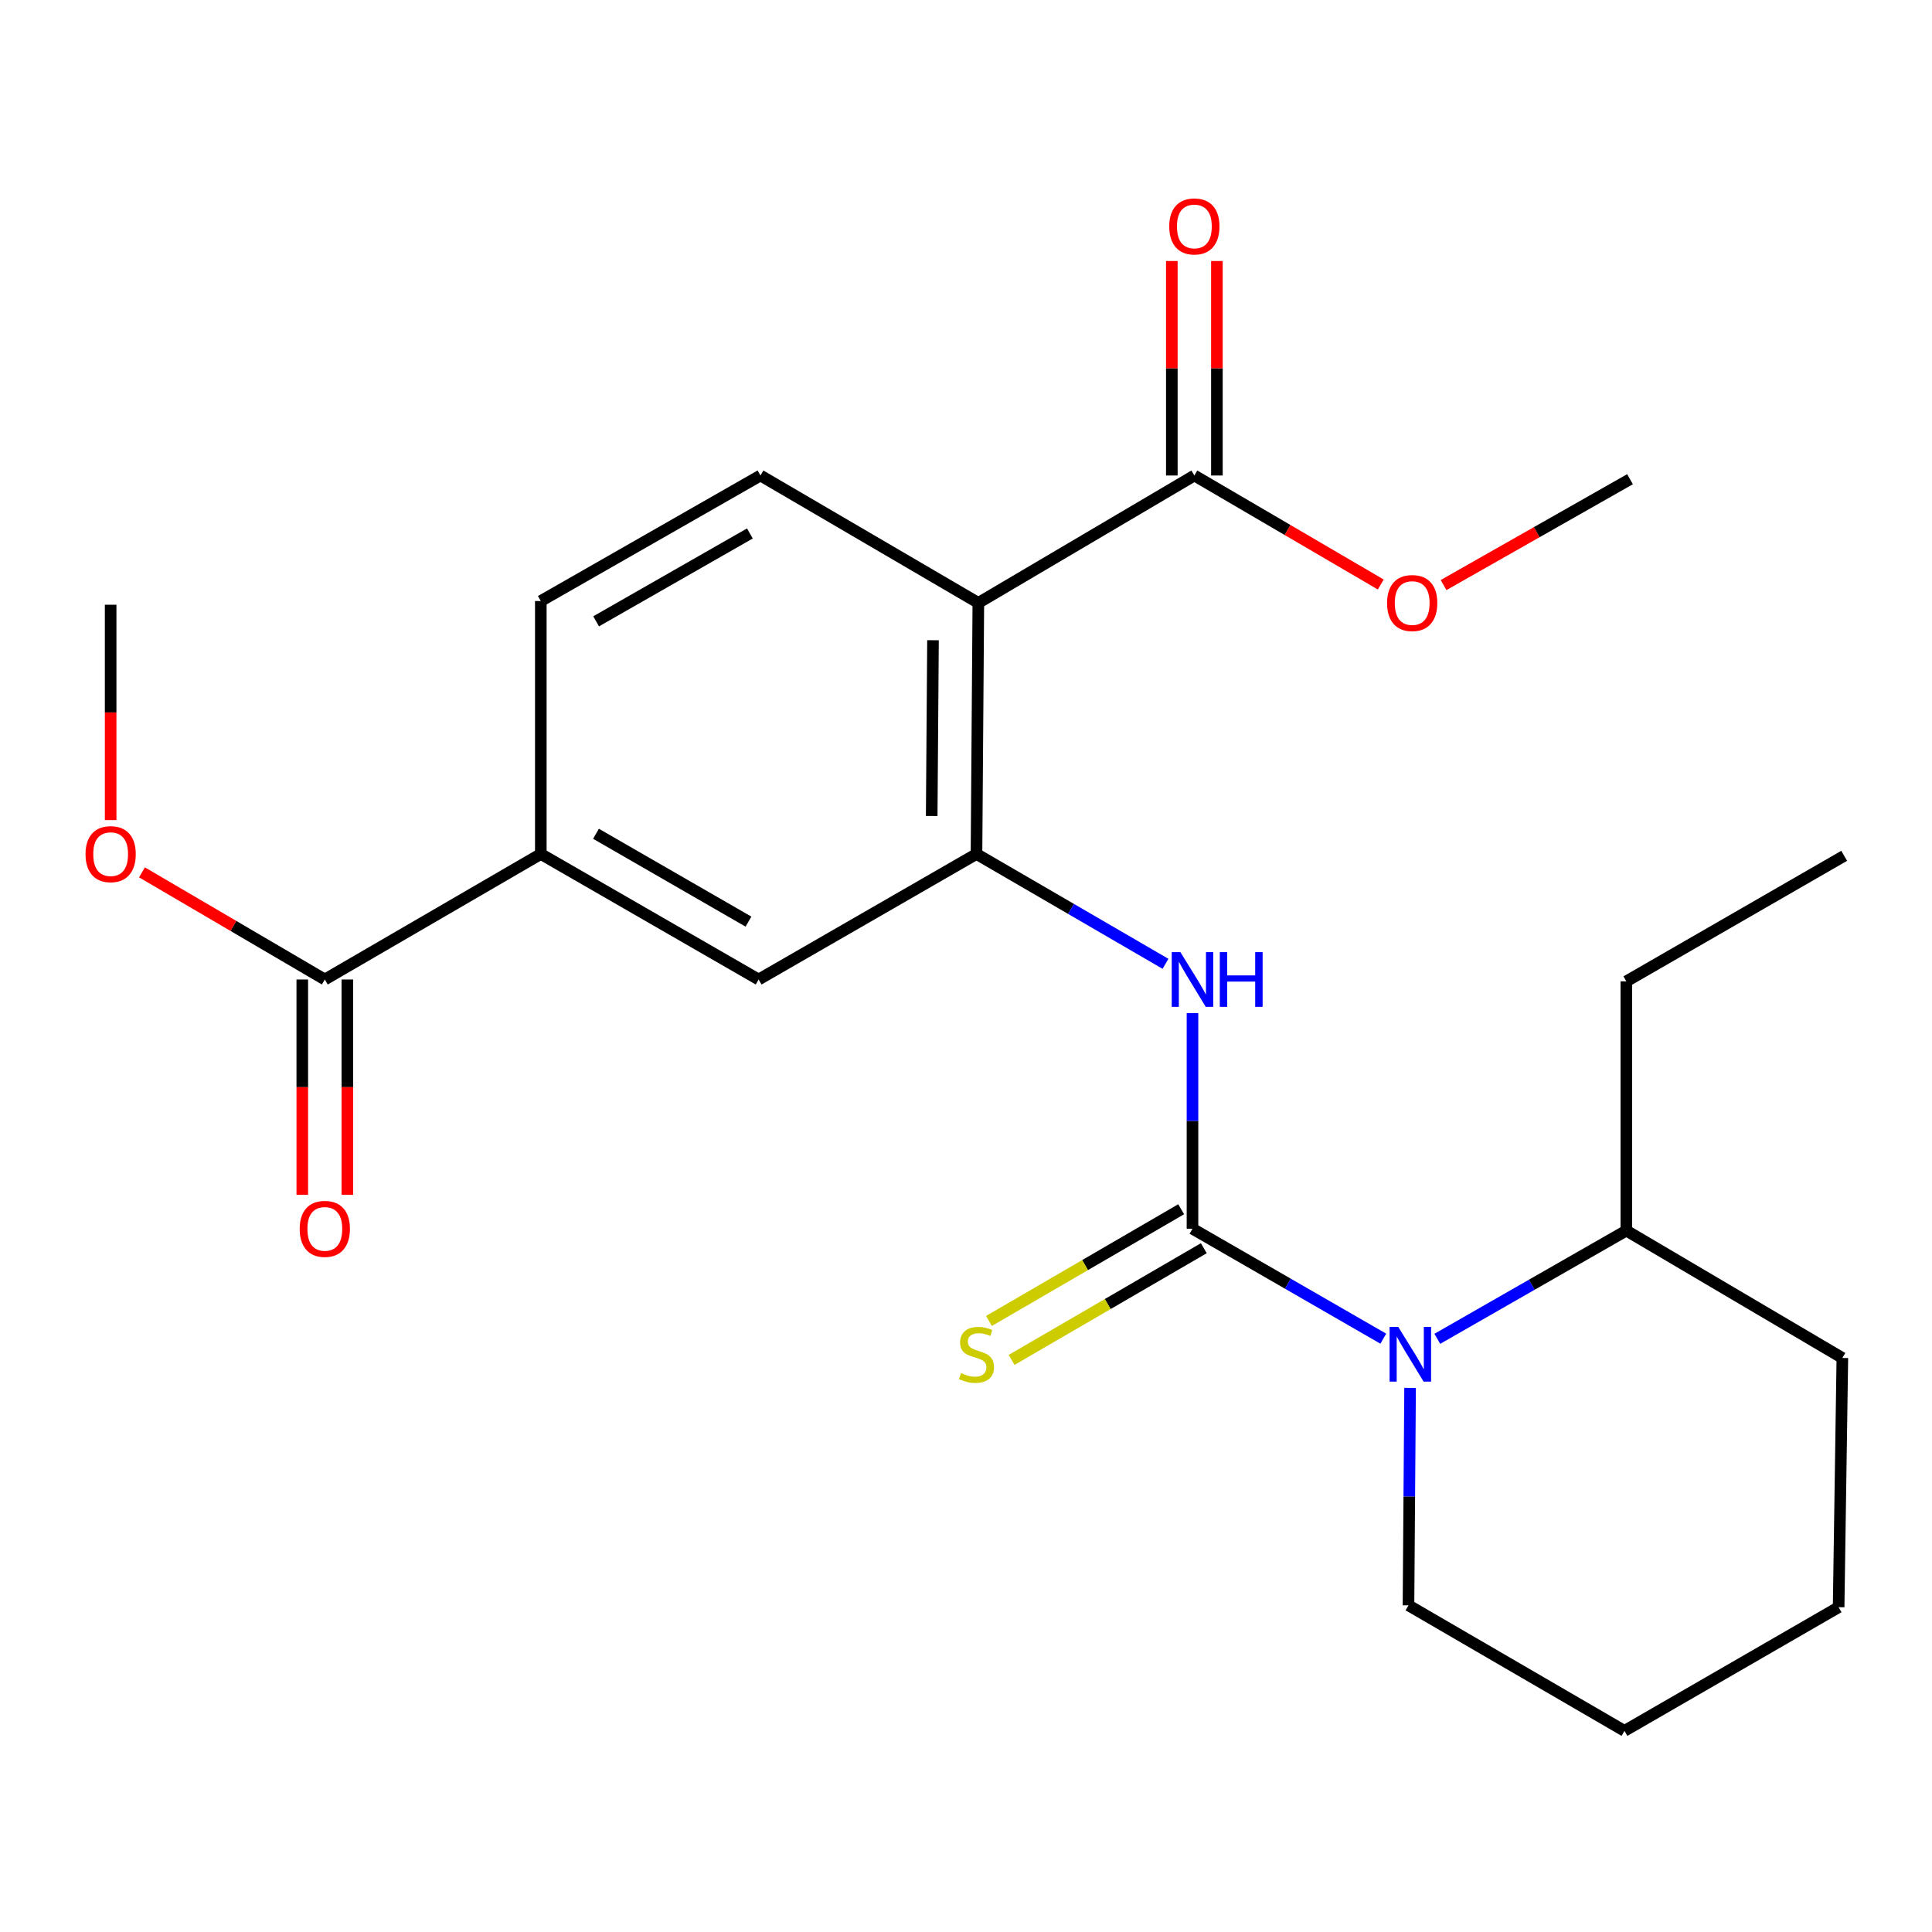 <?xml version='1.0' encoding='iso-8859-1'?>
<svg version='1.1' baseProfile='full'
              xmlns='http://www.w3.org/2000/svg'
                      xmlns:rdkit='http://www.rdkit.org/xml'
                      xmlns:xlink='http://www.w3.org/1999/xlink'
                  xml:space='preserve'
width='1000px' height='1000px' viewBox='0 0 1000 1000'>
<!-- END OF HEADER -->
<rect style='opacity:1.0;fill:#FFFFFF;stroke:none' width='1000' height='1000' x='0' y='0'> </rect>
<path class='bond-1' d='M 617.228,635.984 L 666.611,664.441' style='fill:none;fill-rule:evenodd;stroke:#000000;stroke-width:6px;stroke-linecap:butt;stroke-linejoin:miter;stroke-opacity:1' />
<path class='bond-1' d='M 666.611,664.441 L 715.994,692.898' style='fill:none;fill-rule:evenodd;stroke:#0000FF;stroke-width:6px;stroke-linecap:butt;stroke-linejoin:miter;stroke-opacity:1' />
<path class='bond-3' d='M 617.228,635.984 L 617.228,580.178' style='fill:none;fill-rule:evenodd;stroke:#000000;stroke-width:6px;stroke-linecap:butt;stroke-linejoin:miter;stroke-opacity:1' />
<path class='bond-3' d='M 617.228,580.178 L 617.228,524.372' style='fill:none;fill-rule:evenodd;stroke:#0000FF;stroke-width:6px;stroke-linecap:butt;stroke-linejoin:miter;stroke-opacity:1' />
<path class='bond-9' d='M 611.368,625.9 L 561.624,654.811' style='fill:none;fill-rule:evenodd;stroke:#000000;stroke-width:6px;stroke-linecap:butt;stroke-linejoin:miter;stroke-opacity:1' />
<path class='bond-9' d='M 561.624,654.811 L 511.881,683.722' style='fill:none;fill-rule:evenodd;stroke:#CCCC00;stroke-width:6px;stroke-linecap:butt;stroke-linejoin:miter;stroke-opacity:1' />
<path class='bond-9' d='M 623.089,646.068 L 573.346,674.979' style='fill:none;fill-rule:evenodd;stroke:#000000;stroke-width:6px;stroke-linecap:butt;stroke-linejoin:miter;stroke-opacity:1' />
<path class='bond-9' d='M 573.346,674.979 L 523.602,703.89' style='fill:none;fill-rule:evenodd;stroke:#CCCC00;stroke-width:6px;stroke-linecap:butt;stroke-linejoin:miter;stroke-opacity:1' />
<path class='bond-0' d='M 506.388,312.054 L 505.429,442.023' style='fill:none;fill-rule:evenodd;stroke:#000000;stroke-width:6px;stroke-linecap:butt;stroke-linejoin:miter;stroke-opacity:1' />
<path class='bond-0' d='M 482.918,331.377 L 482.246,422.355' style='fill:none;fill-rule:evenodd;stroke:#000000;stroke-width:6px;stroke-linecap:butt;stroke-linejoin:miter;stroke-opacity:1' />
<path class='bond-4' d='M 506.388,312.054 L 618.2,246.117' style='fill:none;fill-rule:evenodd;stroke:#000000;stroke-width:6px;stroke-linecap:butt;stroke-linejoin:miter;stroke-opacity:1' />
<path class='bond-8' d='M 506.388,312.054 L 393.616,246.117' style='fill:none;fill-rule:evenodd;stroke:#000000;stroke-width:6px;stroke-linecap:butt;stroke-linejoin:miter;stroke-opacity:1' />
<path class='bond-11' d='M 743.948,692.969 L 792.867,664.963' style='fill:none;fill-rule:evenodd;stroke:#0000FF;stroke-width:6px;stroke-linecap:butt;stroke-linejoin:miter;stroke-opacity:1' />
<path class='bond-11' d='M 792.867,664.963 L 841.787,636.956' style='fill:none;fill-rule:evenodd;stroke:#000000;stroke-width:6px;stroke-linecap:butt;stroke-linejoin:miter;stroke-opacity:1' />
<path class='bond-16' d='M 729.859,718.371 L 729.443,774.644' style='fill:none;fill-rule:evenodd;stroke:#0000FF;stroke-width:6px;stroke-linecap:butt;stroke-linejoin:miter;stroke-opacity:1' />
<path class='bond-16' d='M 729.443,774.644 L 729.028,830.918' style='fill:none;fill-rule:evenodd;stroke:#000000;stroke-width:6px;stroke-linecap:butt;stroke-linejoin:miter;stroke-opacity:1' />
<path class='bond-2' d='M 505.429,442.023 L 554.342,470.445' style='fill:none;fill-rule:evenodd;stroke:#000000;stroke-width:6px;stroke-linecap:butt;stroke-linejoin:miter;stroke-opacity:1' />
<path class='bond-2' d='M 554.342,470.445 L 603.256,498.868' style='fill:none;fill-rule:evenodd;stroke:#0000FF;stroke-width:6px;stroke-linecap:butt;stroke-linejoin:miter;stroke-opacity:1' />
<path class='bond-7' d='M 505.429,442.023 L 392.67,506.987' style='fill:none;fill-rule:evenodd;stroke:#000000;stroke-width:6px;stroke-linecap:butt;stroke-linejoin:miter;stroke-opacity:1' />
<path class='bond-12' d='M 629.864,246.117 L 629.864,190.611' style='fill:none;fill-rule:evenodd;stroke:#000000;stroke-width:6px;stroke-linecap:butt;stroke-linejoin:miter;stroke-opacity:1' />
<path class='bond-12' d='M 629.864,190.611 L 629.864,135.105' style='fill:none;fill-rule:evenodd;stroke:#FF0000;stroke-width:6px;stroke-linecap:butt;stroke-linejoin:miter;stroke-opacity:1' />
<path class='bond-12' d='M 606.537,246.117 L 606.537,190.611' style='fill:none;fill-rule:evenodd;stroke:#000000;stroke-width:6px;stroke-linecap:butt;stroke-linejoin:miter;stroke-opacity:1' />
<path class='bond-12' d='M 606.537,190.611 L 606.537,135.105' style='fill:none;fill-rule:evenodd;stroke:#FF0000;stroke-width:6px;stroke-linecap:butt;stroke-linejoin:miter;stroke-opacity:1' />
<path class='bond-14' d='M 618.2,246.117 L 666.441,274.329' style='fill:none;fill-rule:evenodd;stroke:#000000;stroke-width:6px;stroke-linecap:butt;stroke-linejoin:miter;stroke-opacity:1' />
<path class='bond-14' d='M 666.441,274.329 L 714.681,302.542' style='fill:none;fill-rule:evenodd;stroke:#FF0000;stroke-width:6px;stroke-linecap:butt;stroke-linejoin:miter;stroke-opacity:1' />
<path class='bond-5' d='M 168.124,506.987 L 279.924,442.023' style='fill:none;fill-rule:evenodd;stroke:#000000;stroke-width:6px;stroke-linecap:butt;stroke-linejoin:miter;stroke-opacity:1' />
<path class='bond-13' d='M 156.461,506.987 L 156.461,562.713' style='fill:none;fill-rule:evenodd;stroke:#000000;stroke-width:6px;stroke-linecap:butt;stroke-linejoin:miter;stroke-opacity:1' />
<path class='bond-13' d='M 156.461,562.713 L 156.461,618.439' style='fill:none;fill-rule:evenodd;stroke:#FF0000;stroke-width:6px;stroke-linecap:butt;stroke-linejoin:miter;stroke-opacity:1' />
<path class='bond-13' d='M 179.788,506.987 L 179.788,562.713' style='fill:none;fill-rule:evenodd;stroke:#000000;stroke-width:6px;stroke-linecap:butt;stroke-linejoin:miter;stroke-opacity:1' />
<path class='bond-13' d='M 179.788,562.713 L 179.788,618.439' style='fill:none;fill-rule:evenodd;stroke:#FF0000;stroke-width:6px;stroke-linecap:butt;stroke-linejoin:miter;stroke-opacity:1' />
<path class='bond-15' d='M 168.124,506.987 L 120.804,479.256' style='fill:none;fill-rule:evenodd;stroke:#000000;stroke-width:6px;stroke-linecap:butt;stroke-linejoin:miter;stroke-opacity:1' />
<path class='bond-15' d='M 120.804,479.256 L 73.483,451.524' style='fill:none;fill-rule:evenodd;stroke:#FF0000;stroke-width:6px;stroke-linecap:butt;stroke-linejoin:miter;stroke-opacity:1' />
<path class='bond-6' d='M 279.924,442.023 L 392.67,506.987' style='fill:none;fill-rule:evenodd;stroke:#000000;stroke-width:6px;stroke-linecap:butt;stroke-linejoin:miter;stroke-opacity:1' />
<path class='bond-6' d='M 308.482,431.556 L 387.404,477.031' style='fill:none;fill-rule:evenodd;stroke:#000000;stroke-width:6px;stroke-linecap:butt;stroke-linejoin:miter;stroke-opacity:1' />
<path class='bond-10' d='M 279.924,442.023 L 279.924,311.095' style='fill:none;fill-rule:evenodd;stroke:#000000;stroke-width:6px;stroke-linecap:butt;stroke-linejoin:miter;stroke-opacity:1' />
<path class='bond-25' d='M 393.616,246.117 L 279.924,311.095' style='fill:none;fill-rule:evenodd;stroke:#000000;stroke-width:6px;stroke-linecap:butt;stroke-linejoin:miter;stroke-opacity:1' />
<path class='bond-25' d='M 388.137,276.116 L 308.553,321.601' style='fill:none;fill-rule:evenodd;stroke:#000000;stroke-width:6px;stroke-linecap:butt;stroke-linejoin:miter;stroke-opacity:1' />
<path class='bond-17' d='M 841.787,636.956 L 841.787,507.946' style='fill:none;fill-rule:evenodd;stroke:#000000;stroke-width:6px;stroke-linecap:butt;stroke-linejoin:miter;stroke-opacity:1' />
<path class='bond-18' d='M 841.787,636.956 L 953.599,702.88' style='fill:none;fill-rule:evenodd;stroke:#000000;stroke-width:6px;stroke-linecap:butt;stroke-linejoin:miter;stroke-opacity:1' />
<path class='bond-19' d='M 747.187,302.832 L 795.44,275.434' style='fill:none;fill-rule:evenodd;stroke:#FF0000;stroke-width:6px;stroke-linecap:butt;stroke-linejoin:miter;stroke-opacity:1' />
<path class='bond-19' d='M 795.44,275.434 L 843.692,248.035' style='fill:none;fill-rule:evenodd;stroke:#000000;stroke-width:6px;stroke-linecap:butt;stroke-linejoin:miter;stroke-opacity:1' />
<path class='bond-20' d='M 57.271,424.477 L 57.271,368.745' style='fill:none;fill-rule:evenodd;stroke:#FF0000;stroke-width:6px;stroke-linecap:butt;stroke-linejoin:miter;stroke-opacity:1' />
<path class='bond-20' d='M 57.271,368.745 L 57.271,313.013' style='fill:none;fill-rule:evenodd;stroke:#000000;stroke-width:6px;stroke-linecap:butt;stroke-linejoin:miter;stroke-opacity:1' />
<path class='bond-21' d='M 729.028,830.918 L 840.828,895.896' style='fill:none;fill-rule:evenodd;stroke:#000000;stroke-width:6px;stroke-linecap:butt;stroke-linejoin:miter;stroke-opacity:1' />
<path class='bond-22' d='M 841.787,507.946 L 954.545,442.969' style='fill:none;fill-rule:evenodd;stroke:#000000;stroke-width:6px;stroke-linecap:butt;stroke-linejoin:miter;stroke-opacity:1' />
<path class='bond-24' d='M 953.599,702.88 L 951.668,831.89' style='fill:none;fill-rule:evenodd;stroke:#000000;stroke-width:6px;stroke-linecap:butt;stroke-linejoin:miter;stroke-opacity:1' />
<path class='bond-23' d='M 840.828,895.896 L 951.668,831.89' style='fill:none;fill-rule:evenodd;stroke:#000000;stroke-width:6px;stroke-linecap:butt;stroke-linejoin:miter;stroke-opacity:1' />
<path  class='atom-2' d='M 723.727 686.802
L 733.007 701.802
Q 733.927 703.282, 735.407 705.962
Q 736.887 708.642, 736.967 708.802
L 736.967 686.802
L 740.727 686.802
L 740.727 715.122
L 736.847 715.122
L 726.887 698.722
Q 725.727 696.802, 724.487 694.602
Q 723.287 692.402, 722.927 691.722
L 722.927 715.122
L 719.247 715.122
L 719.247 686.802
L 723.727 686.802
' fill='#0000FF'/>
<path  class='atom-4' d='M 610.968 492.827
L 620.248 507.827
Q 621.168 509.307, 622.648 511.987
Q 624.128 514.667, 624.208 514.827
L 624.208 492.827
L 627.968 492.827
L 627.968 521.147
L 624.088 521.147
L 614.128 504.747
Q 612.968 502.827, 611.728 500.627
Q 610.528 498.427, 610.168 497.747
L 610.168 521.147
L 606.488 521.147
L 606.488 492.827
L 610.968 492.827
' fill='#0000FF'/>
<path  class='atom-4' d='M 631.368 492.827
L 635.208 492.827
L 635.208 504.867
L 649.688 504.867
L 649.688 492.827
L 653.528 492.827
L 653.528 521.147
L 649.688 521.147
L 649.688 508.067
L 635.208 508.067
L 635.208 521.147
L 631.368 521.147
L 631.368 492.827
' fill='#0000FF'/>
<path  class='atom-10' d='M 497.429 710.682
Q 497.749 710.802, 499.069 711.362
Q 500.389 711.922, 501.829 712.282
Q 503.309 712.602, 504.749 712.602
Q 507.429 712.602, 508.989 711.322
Q 510.549 710.002, 510.549 707.722
Q 510.549 706.162, 509.749 705.202
Q 508.989 704.242, 507.789 703.722
Q 506.589 703.202, 504.589 702.602
Q 502.069 701.842, 500.549 701.122
Q 499.069 700.402, 497.989 698.882
Q 496.949 697.362, 496.949 694.802
Q 496.949 691.242, 499.349 689.042
Q 501.789 686.842, 506.589 686.842
Q 509.869 686.842, 513.589 688.402
L 512.669 691.482
Q 509.269 690.082, 506.709 690.082
Q 503.949 690.082, 502.429 691.242
Q 500.909 692.362, 500.949 694.322
Q 500.949 695.842, 501.709 696.762
Q 502.509 697.682, 503.629 698.202
Q 504.789 698.722, 506.709 699.322
Q 509.269 700.122, 510.789 700.922
Q 512.309 701.722, 513.389 703.362
Q 514.509 704.962, 514.509 707.722
Q 514.509 711.642, 511.869 713.762
Q 509.269 715.842, 504.909 715.842
Q 502.389 715.842, 500.469 715.282
Q 498.589 714.762, 496.349 713.842
L 497.429 710.682
' fill='#CCCC00'/>
<path  class='atom-13' d='M 605.2 117.2
Q 605.2 110.4, 608.56 106.6
Q 611.92 102.8, 618.2 102.8
Q 624.48 102.8, 627.84 106.6
Q 631.2 110.4, 631.2 117.2
Q 631.2 124.08, 627.8 128
Q 624.4 131.88, 618.2 131.88
Q 611.96 131.88, 608.56 128
Q 605.2 124.12, 605.2 117.2
M 618.2 128.68
Q 622.52 128.68, 624.84 125.8
Q 627.2 122.88, 627.2 117.2
Q 627.2 111.64, 624.84 108.84
Q 622.52 106, 618.2 106
Q 613.88 106, 611.52 108.8
Q 609.2 111.6, 609.2 117.2
Q 609.2 122.92, 611.52 125.8
Q 613.88 128.68, 618.2 128.68
' fill='#FF0000'/>
<path  class='atom-14' d='M 155.124 636.064
Q 155.124 629.264, 158.484 625.464
Q 161.844 621.664, 168.124 621.664
Q 174.404 621.664, 177.764 625.464
Q 181.124 629.264, 181.124 636.064
Q 181.124 642.944, 177.724 646.864
Q 174.324 650.744, 168.124 650.744
Q 161.884 650.744, 158.484 646.864
Q 155.124 642.984, 155.124 636.064
M 168.124 647.544
Q 172.444 647.544, 174.764 644.664
Q 177.124 641.744, 177.124 636.064
Q 177.124 630.504, 174.764 627.704
Q 172.444 624.864, 168.124 624.864
Q 163.804 624.864, 161.444 627.664
Q 159.124 630.464, 159.124 636.064
Q 159.124 641.784, 161.444 644.664
Q 163.804 647.544, 168.124 647.544
' fill='#FF0000'/>
<path  class='atom-15' d='M 717.946 312.134
Q 717.946 305.334, 721.306 301.534
Q 724.666 297.734, 730.946 297.734
Q 737.226 297.734, 740.586 301.534
Q 743.946 305.334, 743.946 312.134
Q 743.946 319.014, 740.546 322.934
Q 737.146 326.814, 730.946 326.814
Q 724.706 326.814, 721.306 322.934
Q 717.946 319.054, 717.946 312.134
M 730.946 323.614
Q 735.266 323.614, 737.586 320.734
Q 739.946 317.814, 739.946 312.134
Q 739.946 306.574, 737.586 303.774
Q 735.266 300.934, 730.946 300.934
Q 726.626 300.934, 724.266 303.734
Q 721.946 306.534, 721.946 312.134
Q 721.946 317.854, 724.266 320.734
Q 726.626 323.614, 730.946 323.614
' fill='#FF0000'/>
<path  class='atom-16' d='M 44.271 442.103
Q 44.271 435.303, 47.631 431.503
Q 50.991 427.703, 57.271 427.703
Q 63.551 427.703, 66.911 431.503
Q 70.271 435.303, 70.271 442.103
Q 70.271 448.983, 66.871 452.903
Q 63.471 456.783, 57.271 456.783
Q 51.031 456.783, 47.631 452.903
Q 44.271 449.023, 44.271 442.103
M 57.271 453.583
Q 61.591 453.583, 63.911 450.703
Q 66.271 447.783, 66.271 442.103
Q 66.271 436.543, 63.911 433.743
Q 61.591 430.903, 57.271 430.903
Q 52.951 430.903, 50.591 433.703
Q 48.271 436.503, 48.271 442.103
Q 48.271 447.823, 50.591 450.703
Q 52.951 453.583, 57.271 453.583
' fill='#FF0000'/>
</svg>
